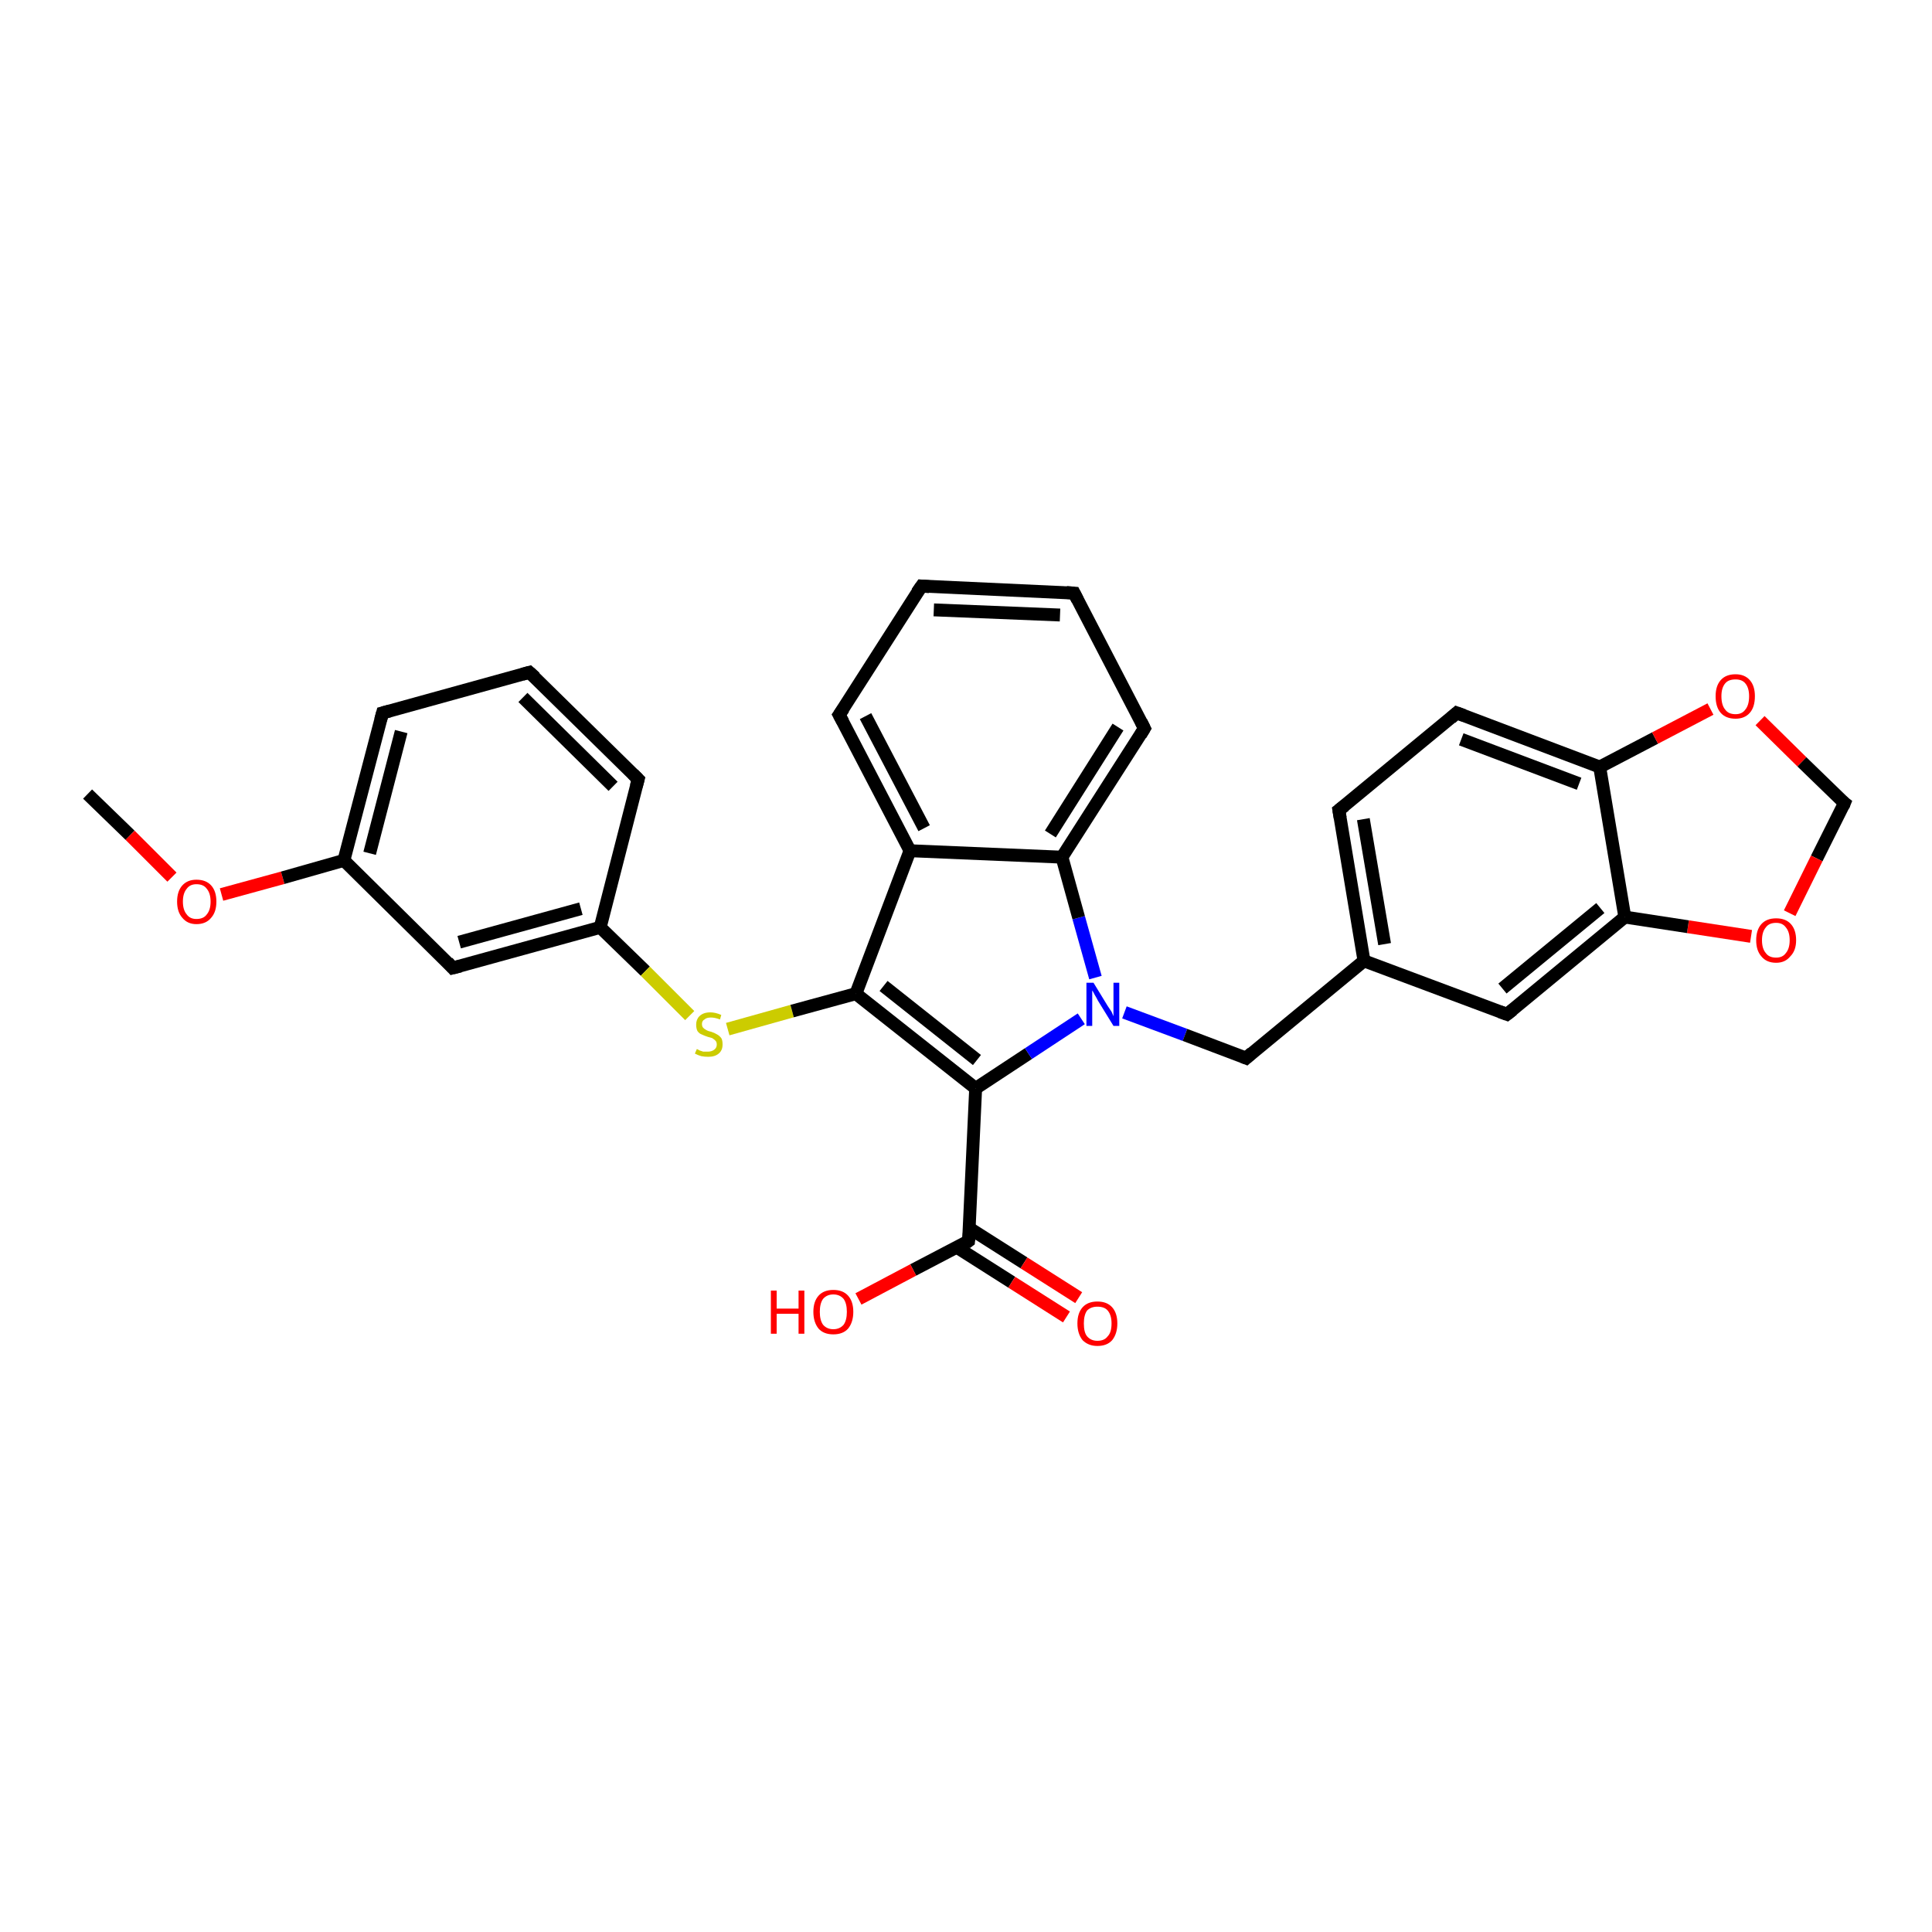 <?xml version='1.0' encoding='iso-8859-1'?>
<svg version='1.1' baseProfile='full'
              xmlns='http://www.w3.org/2000/svg'
                      xmlns:rdkit='http://www.rdkit.org/xml'
                      xmlns:xlink='http://www.w3.org/1999/xlink'
                  xml:space='preserve'
width='300px' height='300px' viewBox='0 0 300 300'>
<!-- END OF HEADER -->
<rect style='opacity:1.0;fill:#FFFFFF;stroke:none' width='300.0' height='300.0' x='0.0' y='0.0'> </rect>
<path class='bond-0 atom-0 atom-1' d='M 13.6,123.3 L 20.2,129.7' style='fill:none;fill-rule:evenodd;stroke:#000000;stroke-width:2.0px;stroke-linecap:butt;stroke-linejoin:miter;stroke-opacity:1' />
<path class='bond-0 atom-0 atom-1' d='M 20.2,129.7 L 26.7,136.2' style='fill:none;fill-rule:evenodd;stroke:#FF0000;stroke-width:2.0px;stroke-linecap:butt;stroke-linejoin:miter;stroke-opacity:1' />
<path class='bond-1 atom-1 atom-2' d='M 34.4,138.9 L 43.9,136.3' style='fill:none;fill-rule:evenodd;stroke:#FF0000;stroke-width:2.0px;stroke-linecap:butt;stroke-linejoin:miter;stroke-opacity:1' />
<path class='bond-1 atom-1 atom-2' d='M 43.9,136.3 L 53.4,133.6' style='fill:none;fill-rule:evenodd;stroke:#000000;stroke-width:2.0px;stroke-linecap:butt;stroke-linejoin:miter;stroke-opacity:1' />
<path class='bond-2 atom-2 atom-3' d='M 53.4,133.6 L 59.4,110.7' style='fill:none;fill-rule:evenodd;stroke:#000000;stroke-width:2.0px;stroke-linecap:butt;stroke-linejoin:miter;stroke-opacity:1' />
<path class='bond-2 atom-2 atom-3' d='M 57.4,132.5 L 62.3,113.6' style='fill:none;fill-rule:evenodd;stroke:#000000;stroke-width:2.0px;stroke-linecap:butt;stroke-linejoin:miter;stroke-opacity:1' />
<path class='bond-3 atom-3 atom-4' d='M 59.4,110.7 L 82.2,104.4' style='fill:none;fill-rule:evenodd;stroke:#000000;stroke-width:2.0px;stroke-linecap:butt;stroke-linejoin:miter;stroke-opacity:1' />
<path class='bond-4 atom-4 atom-5' d='M 82.2,104.4 L 99.1,121.0' style='fill:none;fill-rule:evenodd;stroke:#000000;stroke-width:2.0px;stroke-linecap:butt;stroke-linejoin:miter;stroke-opacity:1' />
<path class='bond-4 atom-4 atom-5' d='M 81.2,108.3 L 95.2,122.1' style='fill:none;fill-rule:evenodd;stroke:#000000;stroke-width:2.0px;stroke-linecap:butt;stroke-linejoin:miter;stroke-opacity:1' />
<path class='bond-5 atom-5 atom-6' d='M 99.1,121.0 L 93.2,144.0' style='fill:none;fill-rule:evenodd;stroke:#000000;stroke-width:2.0px;stroke-linecap:butt;stroke-linejoin:miter;stroke-opacity:1' />
<path class='bond-6 atom-6 atom-7' d='M 93.2,144.0 L 100.2,150.8' style='fill:none;fill-rule:evenodd;stroke:#000000;stroke-width:2.0px;stroke-linecap:butt;stroke-linejoin:miter;stroke-opacity:1' />
<path class='bond-6 atom-6 atom-7' d='M 100.2,150.8 L 107.1,157.7' style='fill:none;fill-rule:evenodd;stroke:#CCCC00;stroke-width:2.0px;stroke-linecap:butt;stroke-linejoin:miter;stroke-opacity:1' />
<path class='bond-7 atom-7 atom-8' d='M 113.0,159.8 L 123.0,157.0' style='fill:none;fill-rule:evenodd;stroke:#CCCC00;stroke-width:2.0px;stroke-linecap:butt;stroke-linejoin:miter;stroke-opacity:1' />
<path class='bond-7 atom-7 atom-8' d='M 123.0,157.0 L 132.9,154.3' style='fill:none;fill-rule:evenodd;stroke:#000000;stroke-width:2.0px;stroke-linecap:butt;stroke-linejoin:miter;stroke-opacity:1' />
<path class='bond-8 atom-8 atom-9' d='M 132.9,154.3 L 151.5,169.0' style='fill:none;fill-rule:evenodd;stroke:#000000;stroke-width:2.0px;stroke-linecap:butt;stroke-linejoin:miter;stroke-opacity:1' />
<path class='bond-8 atom-8 atom-9' d='M 137.2,153.1 L 151.7,164.6' style='fill:none;fill-rule:evenodd;stroke:#000000;stroke-width:2.0px;stroke-linecap:butt;stroke-linejoin:miter;stroke-opacity:1' />
<path class='bond-9 atom-9 atom-10' d='M 151.5,169.0 L 150.4,192.7' style='fill:none;fill-rule:evenodd;stroke:#000000;stroke-width:2.0px;stroke-linecap:butt;stroke-linejoin:miter;stroke-opacity:1' />
<path class='bond-10 atom-10 atom-11' d='M 150.4,192.7 L 141.8,197.2' style='fill:none;fill-rule:evenodd;stroke:#000000;stroke-width:2.0px;stroke-linecap:butt;stroke-linejoin:miter;stroke-opacity:1' />
<path class='bond-10 atom-10 atom-11' d='M 141.8,197.2 L 133.3,201.7' style='fill:none;fill-rule:evenodd;stroke:#FF0000;stroke-width:2.0px;stroke-linecap:butt;stroke-linejoin:miter;stroke-opacity:1' />
<path class='bond-11 atom-10 atom-12' d='M 148.6,193.7 L 157.1,199.1' style='fill:none;fill-rule:evenodd;stroke:#000000;stroke-width:2.0px;stroke-linecap:butt;stroke-linejoin:miter;stroke-opacity:1' />
<path class='bond-11 atom-10 atom-12' d='M 157.1,199.1 L 165.6,204.5' style='fill:none;fill-rule:evenodd;stroke:#FF0000;stroke-width:2.0px;stroke-linecap:butt;stroke-linejoin:miter;stroke-opacity:1' />
<path class='bond-11 atom-10 atom-12' d='M 150.5,190.7 L 159.0,196.1' style='fill:none;fill-rule:evenodd;stroke:#000000;stroke-width:2.0px;stroke-linecap:butt;stroke-linejoin:miter;stroke-opacity:1' />
<path class='bond-11 atom-10 atom-12' d='M 159.0,196.1 L 167.5,201.5' style='fill:none;fill-rule:evenodd;stroke:#FF0000;stroke-width:2.0px;stroke-linecap:butt;stroke-linejoin:miter;stroke-opacity:1' />
<path class='bond-12 atom-9 atom-13' d='M 151.5,169.0 L 159.7,163.6' style='fill:none;fill-rule:evenodd;stroke:#000000;stroke-width:2.0px;stroke-linecap:butt;stroke-linejoin:miter;stroke-opacity:1' />
<path class='bond-12 atom-9 atom-13' d='M 159.7,163.6 L 167.9,158.2' style='fill:none;fill-rule:evenodd;stroke:#0000FF;stroke-width:2.0px;stroke-linecap:butt;stroke-linejoin:miter;stroke-opacity:1' />
<path class='bond-13 atom-13 atom-14' d='M 174.6,157.2 L 184.0,160.7' style='fill:none;fill-rule:evenodd;stroke:#0000FF;stroke-width:2.0px;stroke-linecap:butt;stroke-linejoin:miter;stroke-opacity:1' />
<path class='bond-13 atom-13 atom-14' d='M 184.0,160.7 L 193.5,164.3' style='fill:none;fill-rule:evenodd;stroke:#000000;stroke-width:2.0px;stroke-linecap:butt;stroke-linejoin:miter;stroke-opacity:1' />
<path class='bond-14 atom-14 atom-15' d='M 193.5,164.3 L 211.8,149.2' style='fill:none;fill-rule:evenodd;stroke:#000000;stroke-width:2.0px;stroke-linecap:butt;stroke-linejoin:miter;stroke-opacity:1' />
<path class='bond-15 atom-15 atom-16' d='M 211.8,149.2 L 207.9,125.8' style='fill:none;fill-rule:evenodd;stroke:#000000;stroke-width:2.0px;stroke-linecap:butt;stroke-linejoin:miter;stroke-opacity:1' />
<path class='bond-15 atom-15 atom-16' d='M 215.0,146.6 L 211.7,127.2' style='fill:none;fill-rule:evenodd;stroke:#000000;stroke-width:2.0px;stroke-linecap:butt;stroke-linejoin:miter;stroke-opacity:1' />
<path class='bond-16 atom-16 atom-17' d='M 207.9,125.8 L 226.2,110.7' style='fill:none;fill-rule:evenodd;stroke:#000000;stroke-width:2.0px;stroke-linecap:butt;stroke-linejoin:miter;stroke-opacity:1' />
<path class='bond-17 atom-17 atom-18' d='M 226.2,110.7 L 248.4,119.1' style='fill:none;fill-rule:evenodd;stroke:#000000;stroke-width:2.0px;stroke-linecap:butt;stroke-linejoin:miter;stroke-opacity:1' />
<path class='bond-17 atom-17 atom-18' d='M 226.9,114.8 L 245.2,121.7' style='fill:none;fill-rule:evenodd;stroke:#000000;stroke-width:2.0px;stroke-linecap:butt;stroke-linejoin:miter;stroke-opacity:1' />
<path class='bond-18 atom-18 atom-19' d='M 248.4,119.1 L 257.0,114.6' style='fill:none;fill-rule:evenodd;stroke:#000000;stroke-width:2.0px;stroke-linecap:butt;stroke-linejoin:miter;stroke-opacity:1' />
<path class='bond-18 atom-18 atom-19' d='M 257.0,114.6 L 265.6,110.1' style='fill:none;fill-rule:evenodd;stroke:#FF0000;stroke-width:2.0px;stroke-linecap:butt;stroke-linejoin:miter;stroke-opacity:1' />
<path class='bond-19 atom-19 atom-20' d='M 273.3,111.9 L 279.8,118.3' style='fill:none;fill-rule:evenodd;stroke:#FF0000;stroke-width:2.0px;stroke-linecap:butt;stroke-linejoin:miter;stroke-opacity:1' />
<path class='bond-19 atom-19 atom-20' d='M 279.8,118.3 L 286.4,124.7' style='fill:none;fill-rule:evenodd;stroke:#000000;stroke-width:2.0px;stroke-linecap:butt;stroke-linejoin:miter;stroke-opacity:1' />
<path class='bond-20 atom-20 atom-21' d='M 286.4,124.7 L 282.1,133.3' style='fill:none;fill-rule:evenodd;stroke:#000000;stroke-width:2.0px;stroke-linecap:butt;stroke-linejoin:miter;stroke-opacity:1' />
<path class='bond-20 atom-20 atom-21' d='M 282.1,133.3 L 277.9,141.8' style='fill:none;fill-rule:evenodd;stroke:#FF0000;stroke-width:2.0px;stroke-linecap:butt;stroke-linejoin:miter;stroke-opacity:1' />
<path class='bond-21 atom-21 atom-22' d='M 271.9,145.4 L 262.1,143.9' style='fill:none;fill-rule:evenodd;stroke:#FF0000;stroke-width:2.0px;stroke-linecap:butt;stroke-linejoin:miter;stroke-opacity:1' />
<path class='bond-21 atom-21 atom-22' d='M 262.1,143.9 L 252.3,142.4' style='fill:none;fill-rule:evenodd;stroke:#000000;stroke-width:2.0px;stroke-linecap:butt;stroke-linejoin:miter;stroke-opacity:1' />
<path class='bond-22 atom-22 atom-23' d='M 252.3,142.4 L 234.0,157.5' style='fill:none;fill-rule:evenodd;stroke:#000000;stroke-width:2.0px;stroke-linecap:butt;stroke-linejoin:miter;stroke-opacity:1' />
<path class='bond-22 atom-22 atom-23' d='M 248.5,141.0 L 233.3,153.5' style='fill:none;fill-rule:evenodd;stroke:#000000;stroke-width:2.0px;stroke-linecap:butt;stroke-linejoin:miter;stroke-opacity:1' />
<path class='bond-23 atom-13 atom-24' d='M 170.1,151.8 L 167.5,142.5' style='fill:none;fill-rule:evenodd;stroke:#0000FF;stroke-width:2.0px;stroke-linecap:butt;stroke-linejoin:miter;stroke-opacity:1' />
<path class='bond-23 atom-13 atom-24' d='M 167.5,142.5 L 164.9,133.1' style='fill:none;fill-rule:evenodd;stroke:#000000;stroke-width:2.0px;stroke-linecap:butt;stroke-linejoin:miter;stroke-opacity:1' />
<path class='bond-24 atom-24 atom-25' d='M 164.9,133.1 L 177.7,113.1' style='fill:none;fill-rule:evenodd;stroke:#000000;stroke-width:2.0px;stroke-linecap:butt;stroke-linejoin:miter;stroke-opacity:1' />
<path class='bond-24 atom-24 atom-25' d='M 163.1,129.5 L 173.6,112.9' style='fill:none;fill-rule:evenodd;stroke:#000000;stroke-width:2.0px;stroke-linecap:butt;stroke-linejoin:miter;stroke-opacity:1' />
<path class='bond-25 atom-25 atom-26' d='M 177.7,113.1 L 166.8,92.1' style='fill:none;fill-rule:evenodd;stroke:#000000;stroke-width:2.0px;stroke-linecap:butt;stroke-linejoin:miter;stroke-opacity:1' />
<path class='bond-26 atom-26 atom-27' d='M 166.8,92.1 L 143.1,91.0' style='fill:none;fill-rule:evenodd;stroke:#000000;stroke-width:2.0px;stroke-linecap:butt;stroke-linejoin:miter;stroke-opacity:1' />
<path class='bond-26 atom-26 atom-27' d='M 164.6,95.5 L 145.0,94.7' style='fill:none;fill-rule:evenodd;stroke:#000000;stroke-width:2.0px;stroke-linecap:butt;stroke-linejoin:miter;stroke-opacity:1' />
<path class='bond-27 atom-27 atom-28' d='M 143.1,91.0 L 130.3,111.0' style='fill:none;fill-rule:evenodd;stroke:#000000;stroke-width:2.0px;stroke-linecap:butt;stroke-linejoin:miter;stroke-opacity:1' />
<path class='bond-28 atom-28 atom-29' d='M 130.3,111.0 L 141.3,132.1' style='fill:none;fill-rule:evenodd;stroke:#000000;stroke-width:2.0px;stroke-linecap:butt;stroke-linejoin:miter;stroke-opacity:1' />
<path class='bond-28 atom-28 atom-29' d='M 134.4,111.2 L 143.5,128.6' style='fill:none;fill-rule:evenodd;stroke:#000000;stroke-width:2.0px;stroke-linecap:butt;stroke-linejoin:miter;stroke-opacity:1' />
<path class='bond-29 atom-6 atom-30' d='M 93.2,144.0 L 70.3,150.3' style='fill:none;fill-rule:evenodd;stroke:#000000;stroke-width:2.0px;stroke-linecap:butt;stroke-linejoin:miter;stroke-opacity:1' />
<path class='bond-29 atom-6 atom-30' d='M 90.2,141.1 L 71.3,146.3' style='fill:none;fill-rule:evenodd;stroke:#000000;stroke-width:2.0px;stroke-linecap:butt;stroke-linejoin:miter;stroke-opacity:1' />
<path class='bond-30 atom-30 atom-2' d='M 70.3,150.3 L 53.4,133.6' style='fill:none;fill-rule:evenodd;stroke:#000000;stroke-width:2.0px;stroke-linecap:butt;stroke-linejoin:miter;stroke-opacity:1' />
<path class='bond-31 atom-29 atom-8' d='M 141.3,132.1 L 132.9,154.3' style='fill:none;fill-rule:evenodd;stroke:#000000;stroke-width:2.0px;stroke-linecap:butt;stroke-linejoin:miter;stroke-opacity:1' />
<path class='bond-32 atom-23 atom-15' d='M 234.0,157.5 L 211.8,149.2' style='fill:none;fill-rule:evenodd;stroke:#000000;stroke-width:2.0px;stroke-linecap:butt;stroke-linejoin:miter;stroke-opacity:1' />
<path class='bond-33 atom-29 atom-24' d='M 141.3,132.1 L 164.9,133.1' style='fill:none;fill-rule:evenodd;stroke:#000000;stroke-width:2.0px;stroke-linecap:butt;stroke-linejoin:miter;stroke-opacity:1' />
<path class='bond-34 atom-22 atom-18' d='M 252.3,142.4 L 248.4,119.1' style='fill:none;fill-rule:evenodd;stroke:#000000;stroke-width:2.0px;stroke-linecap:butt;stroke-linejoin:miter;stroke-opacity:1' />
<path d='M 59.1,111.8 L 59.4,110.7 L 60.5,110.4' style='fill:none;stroke:#000000;stroke-width:2.0px;stroke-linecap:butt;stroke-linejoin:miter;stroke-opacity:1;' />
<path d='M 81.1,104.7 L 82.2,104.4 L 83.1,105.2' style='fill:none;stroke:#000000;stroke-width:2.0px;stroke-linecap:butt;stroke-linejoin:miter;stroke-opacity:1;' />
<path d='M 98.3,120.2 L 99.1,121.0 L 98.8,122.1' style='fill:none;stroke:#000000;stroke-width:2.0px;stroke-linecap:butt;stroke-linejoin:miter;stroke-opacity:1;' />
<path d='M 150.5,191.5 L 150.4,192.7 L 150.0,193.0' style='fill:none;stroke:#000000;stroke-width:2.0px;stroke-linecap:butt;stroke-linejoin:miter;stroke-opacity:1;' />
<path d='M 193.0,164.1 L 193.5,164.3 L 194.4,163.5' style='fill:none;stroke:#000000;stroke-width:2.0px;stroke-linecap:butt;stroke-linejoin:miter;stroke-opacity:1;' />
<path d='M 208.1,127.0 L 207.9,125.8 L 208.8,125.1' style='fill:none;stroke:#000000;stroke-width:2.0px;stroke-linecap:butt;stroke-linejoin:miter;stroke-opacity:1;' />
<path d='M 225.3,111.5 L 226.2,110.7 L 227.3,111.1' style='fill:none;stroke:#000000;stroke-width:2.0px;stroke-linecap:butt;stroke-linejoin:miter;stroke-opacity:1;' />
<path d='M 286.0,124.4 L 286.4,124.7 L 286.2,125.2' style='fill:none;stroke:#000000;stroke-width:2.0px;stroke-linecap:butt;stroke-linejoin:miter;stroke-opacity:1;' />
<path d='M 234.9,156.8 L 234.0,157.5 L 232.9,157.1' style='fill:none;stroke:#000000;stroke-width:2.0px;stroke-linecap:butt;stroke-linejoin:miter;stroke-opacity:1;' />
<path d='M 177.1,114.1 L 177.7,113.1 L 177.2,112.1' style='fill:none;stroke:#000000;stroke-width:2.0px;stroke-linecap:butt;stroke-linejoin:miter;stroke-opacity:1;' />
<path d='M 167.3,93.1 L 166.8,92.1 L 165.6,92.0' style='fill:none;stroke:#000000;stroke-width:2.0px;stroke-linecap:butt;stroke-linejoin:miter;stroke-opacity:1;' />
<path d='M 144.3,91.1 L 143.1,91.0 L 142.4,92.0' style='fill:none;stroke:#000000;stroke-width:2.0px;stroke-linecap:butt;stroke-linejoin:miter;stroke-opacity:1;' />
<path d='M 131.0,110.0 L 130.3,111.0 L 130.9,112.1' style='fill:none;stroke:#000000;stroke-width:2.0px;stroke-linecap:butt;stroke-linejoin:miter;stroke-opacity:1;' />
<path d='M 71.5,150.0 L 70.3,150.3 L 69.5,149.4' style='fill:none;stroke:#000000;stroke-width:2.0px;stroke-linecap:butt;stroke-linejoin:miter;stroke-opacity:1;' />
<path class='atom-1' d='M 27.5 140.0
Q 27.5 138.4, 28.3 137.5
Q 29.1 136.6, 30.5 136.6
Q 32.0 136.6, 32.8 137.5
Q 33.6 138.4, 33.6 140.0
Q 33.6 141.6, 32.8 142.5
Q 32.0 143.5, 30.5 143.5
Q 29.1 143.5, 28.3 142.5
Q 27.5 141.6, 27.5 140.0
M 30.5 142.7
Q 31.6 142.7, 32.1 142.0
Q 32.7 141.3, 32.7 140.0
Q 32.7 138.7, 32.1 138.0
Q 31.6 137.3, 30.5 137.3
Q 29.5 137.3, 29.0 138.0
Q 28.4 138.7, 28.4 140.0
Q 28.4 141.3, 29.0 142.0
Q 29.5 142.7, 30.5 142.7
' fill='#FF0000'/>
<path class='atom-7' d='M 108.2 162.9
Q 108.3 162.9, 108.6 163.1
Q 108.9 163.2, 109.2 163.3
Q 109.6 163.3, 109.9 163.3
Q 110.5 163.3, 110.9 163.0
Q 111.3 162.7, 111.3 162.2
Q 111.3 161.8, 111.1 161.6
Q 110.9 161.4, 110.6 161.2
Q 110.3 161.1, 109.9 161.0
Q 109.3 160.8, 108.9 160.6
Q 108.6 160.5, 108.3 160.1
Q 108.1 159.7, 108.1 159.1
Q 108.1 158.3, 108.6 157.8
Q 109.2 157.2, 110.3 157.2
Q 111.1 157.2, 112.0 157.6
L 111.8 158.3
Q 111.0 158.0, 110.4 158.0
Q 109.7 158.0, 109.4 158.3
Q 109.0 158.5, 109.0 159.0
Q 109.0 159.4, 109.2 159.6
Q 109.4 159.8, 109.6 159.9
Q 109.9 160.1, 110.4 160.2
Q 111.0 160.4, 111.3 160.6
Q 111.7 160.8, 112.0 161.2
Q 112.2 161.5, 112.2 162.2
Q 112.2 163.1, 111.6 163.6
Q 111.0 164.1, 110.0 164.1
Q 109.4 164.1, 108.9 164.0
Q 108.5 163.9, 107.9 163.6
L 108.2 162.9
' fill='#CCCC00'/>
<path class='atom-11' d='M 119.7 200.4
L 120.6 200.4
L 120.6 203.2
L 124.0 203.2
L 124.0 200.4
L 124.9 200.4
L 124.9 207.1
L 124.0 207.1
L 124.0 204.0
L 120.6 204.0
L 120.6 207.1
L 119.7 207.1
L 119.7 200.4
' fill='#FF0000'/>
<path class='atom-11' d='M 126.3 203.7
Q 126.3 202.1, 127.1 201.2
Q 127.9 200.3, 129.4 200.3
Q 130.9 200.3, 131.7 201.2
Q 132.5 202.1, 132.5 203.7
Q 132.5 205.3, 131.7 206.3
Q 130.9 207.2, 129.4 207.2
Q 127.9 207.2, 127.1 206.3
Q 126.3 205.3, 126.3 203.7
M 129.4 206.4
Q 130.4 206.4, 131.0 205.7
Q 131.5 205.0, 131.5 203.7
Q 131.5 202.4, 131.0 201.7
Q 130.4 201.0, 129.4 201.0
Q 128.4 201.0, 127.8 201.7
Q 127.3 202.4, 127.3 203.7
Q 127.3 205.0, 127.8 205.7
Q 128.4 206.4, 129.4 206.4
' fill='#FF0000'/>
<path class='atom-12' d='M 167.3 205.5
Q 167.3 203.9, 168.1 203.0
Q 168.9 202.1, 170.4 202.1
Q 171.9 202.1, 172.7 203.0
Q 173.5 203.9, 173.5 205.5
Q 173.5 207.1, 172.7 208.1
Q 171.9 209.0, 170.4 209.0
Q 169.0 209.0, 168.1 208.1
Q 167.3 207.1, 167.3 205.5
M 170.4 208.2
Q 171.5 208.2, 172.0 207.5
Q 172.6 206.9, 172.6 205.5
Q 172.6 204.2, 172.0 203.5
Q 171.5 202.9, 170.4 202.9
Q 169.4 202.9, 168.8 203.5
Q 168.3 204.2, 168.3 205.5
Q 168.3 206.9, 168.8 207.5
Q 169.4 208.2, 170.4 208.2
' fill='#FF0000'/>
<path class='atom-13' d='M 169.8 152.6
L 172.0 156.2
Q 172.2 156.5, 172.6 157.1
Q 172.9 157.8, 172.9 157.8
L 172.9 152.6
L 173.8 152.6
L 173.8 159.3
L 172.9 159.3
L 170.5 155.4
Q 170.3 155.0, 170.0 154.5
Q 169.7 153.9, 169.6 153.8
L 169.6 159.3
L 168.7 159.3
L 168.7 152.6
L 169.8 152.6
' fill='#0000FF'/>
<path class='atom-19' d='M 266.4 108.1
Q 266.4 106.5, 267.2 105.6
Q 268.0 104.7, 269.5 104.7
Q 270.9 104.7, 271.7 105.6
Q 272.5 106.5, 272.5 108.1
Q 272.5 109.8, 271.7 110.7
Q 270.9 111.6, 269.5 111.6
Q 268.0 111.6, 267.2 110.7
Q 266.4 109.8, 266.4 108.1
M 269.5 110.9
Q 270.5 110.9, 271.0 110.2
Q 271.6 109.5, 271.6 108.1
Q 271.6 106.8, 271.0 106.1
Q 270.5 105.5, 269.5 105.5
Q 268.4 105.5, 267.9 106.1
Q 267.3 106.8, 267.3 108.1
Q 267.3 109.5, 267.9 110.2
Q 268.4 110.9, 269.5 110.9
' fill='#FF0000'/>
<path class='atom-21' d='M 272.7 146.0
Q 272.7 144.4, 273.5 143.5
Q 274.3 142.6, 275.8 142.6
Q 277.3 142.6, 278.1 143.5
Q 278.9 144.4, 278.9 146.0
Q 278.9 147.6, 278.0 148.5
Q 277.2 149.5, 275.8 149.5
Q 274.3 149.5, 273.5 148.5
Q 272.7 147.6, 272.7 146.0
M 275.8 148.7
Q 276.8 148.7, 277.3 148.0
Q 277.9 147.3, 277.9 146.0
Q 277.9 144.7, 277.3 144.0
Q 276.8 143.3, 275.8 143.3
Q 274.7 143.3, 274.2 144.0
Q 273.6 144.7, 273.6 146.0
Q 273.6 147.3, 274.2 148.0
Q 274.7 148.7, 275.8 148.7
' fill='#FF0000'/>
</svg>
